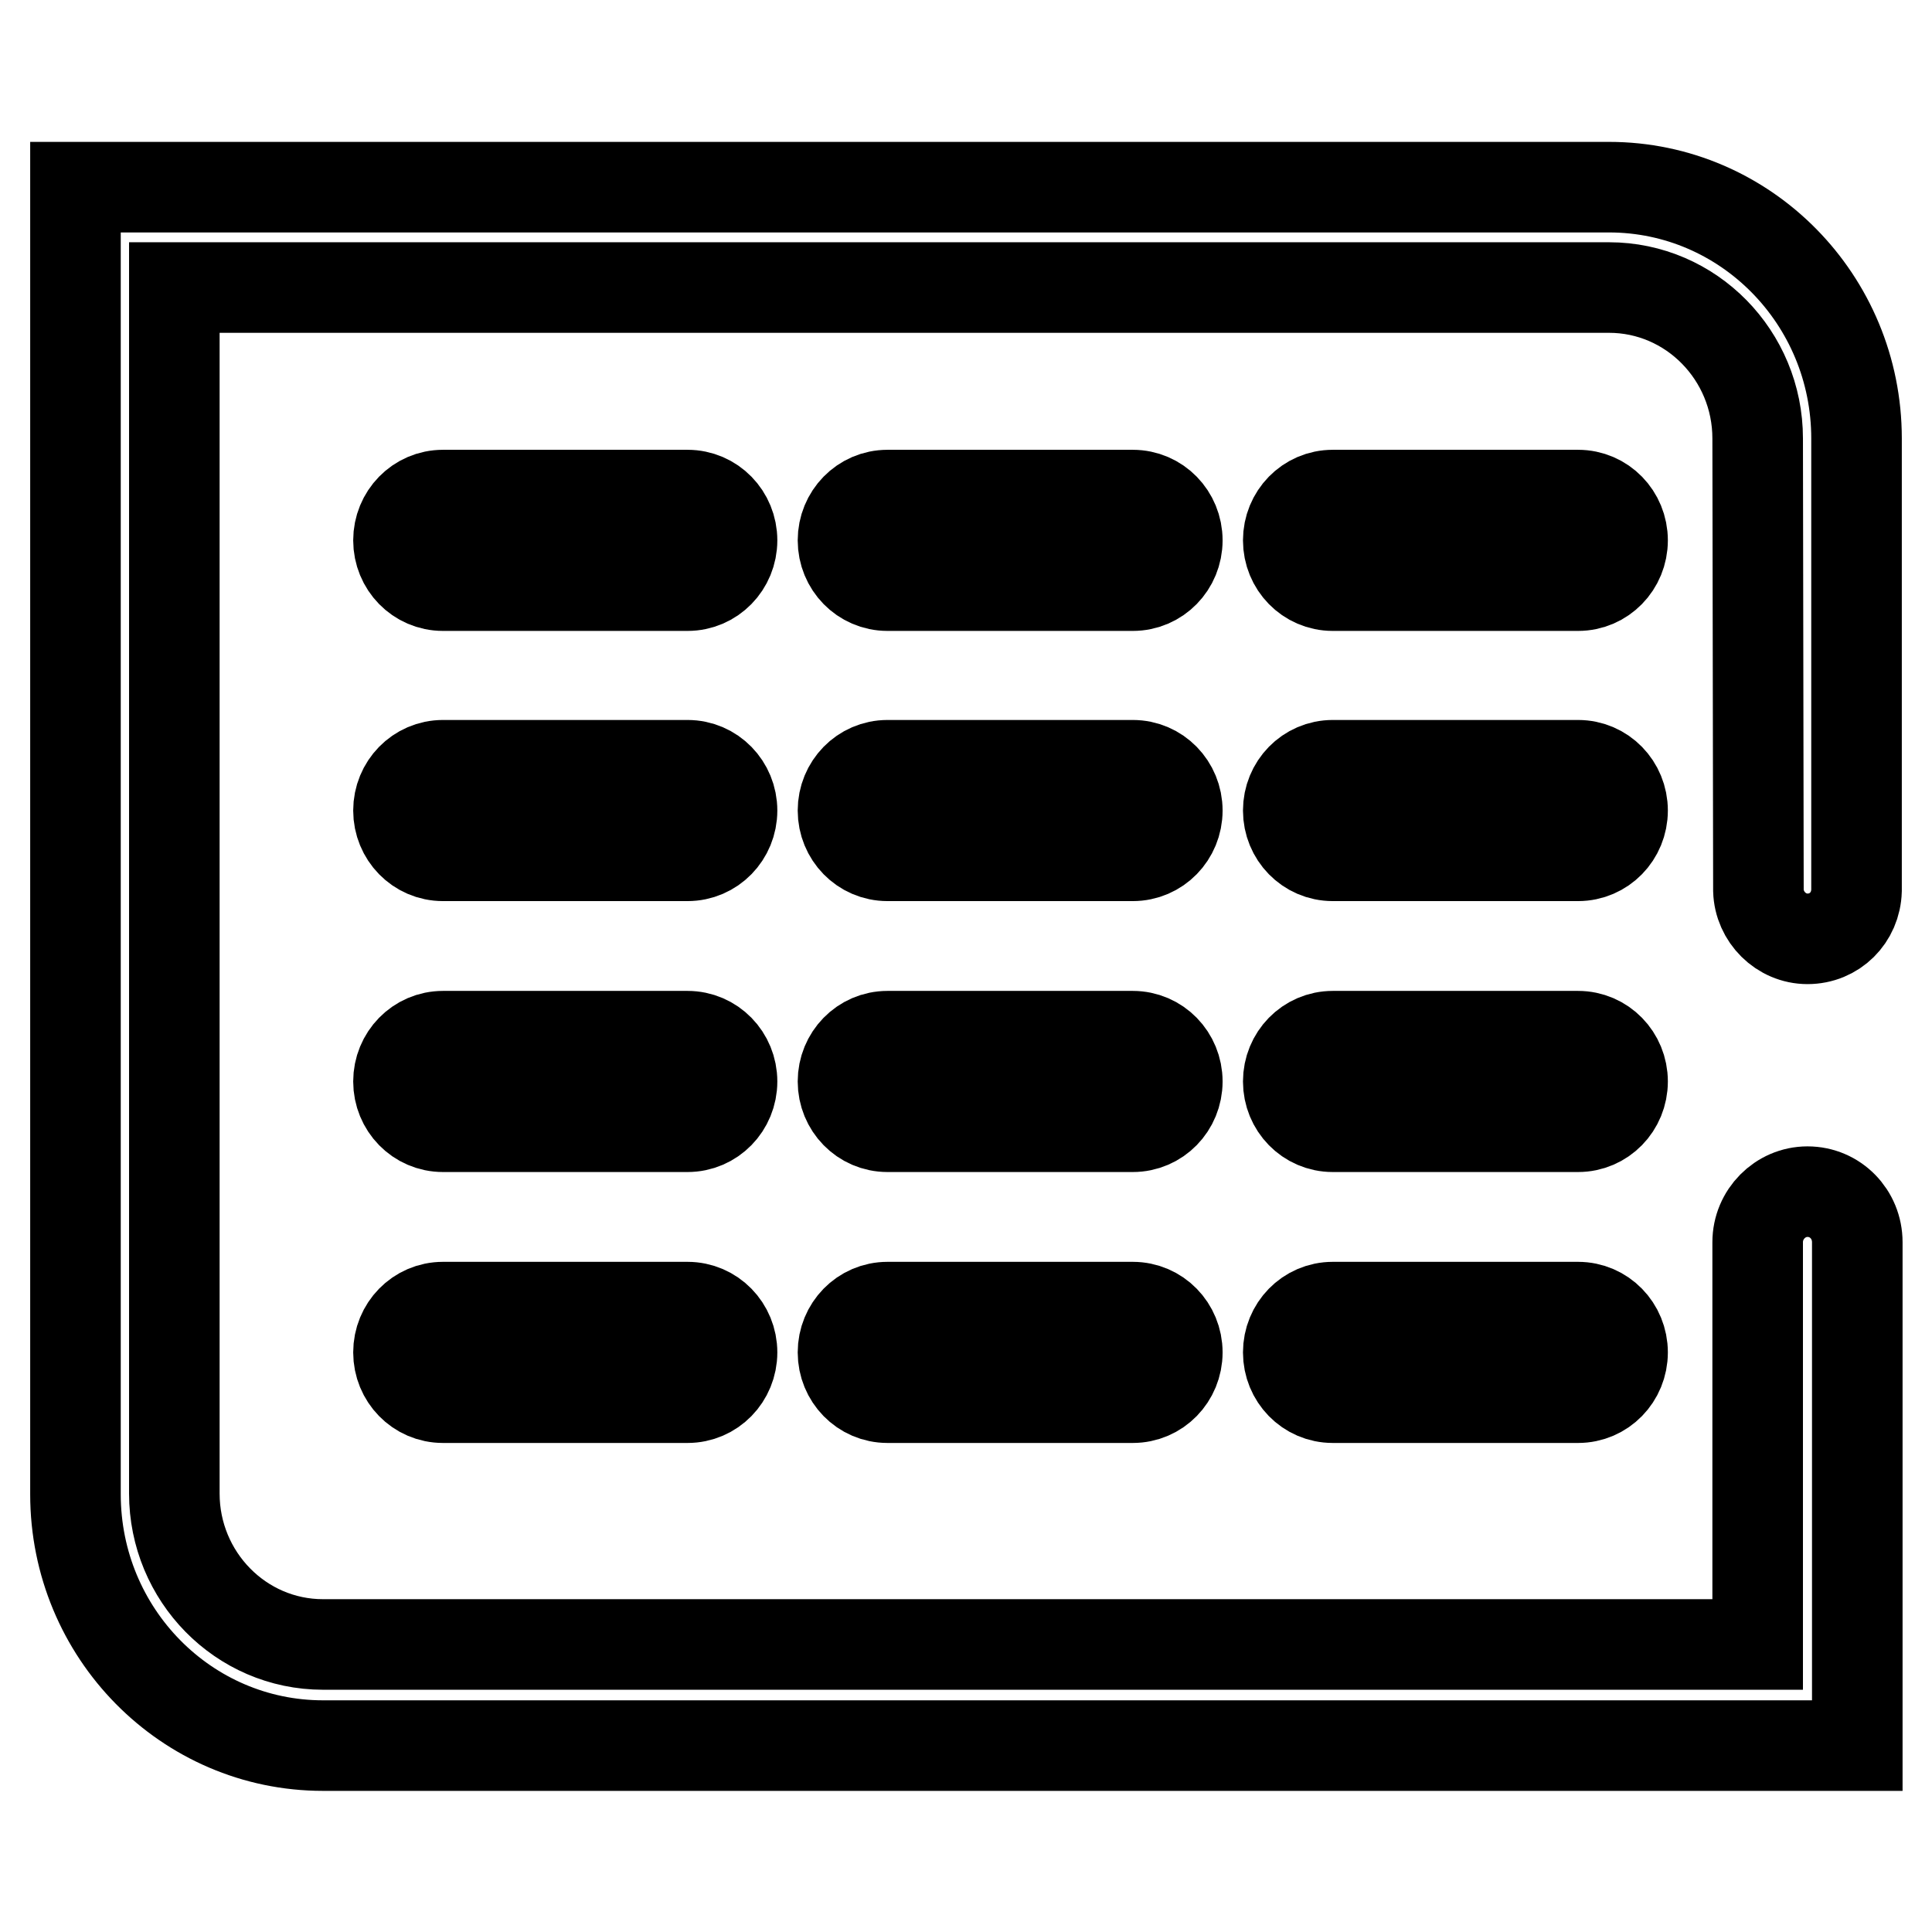 <?xml version="1.0" encoding="utf-8"?>
<!-- Svg Vector Icons : http://www.onlinewebfonts.com/icon -->
<!DOCTYPE svg PUBLIC "-//W3C//DTD SVG 1.1//EN" "http://www.w3.org/Graphics/SVG/1.1/DTD/svg11.dtd">
<svg version="1.1" xmlns="http://www.w3.org/2000/svg" xmlns:xlink="http://www.w3.org/1999/xlink" x="0px" y="0px" viewBox="0 0 256 256" enable-background="new 0 0 256 256" xml:space="preserve">
<g> <path stroke-width="12" fill-opacity="0" stroke="#000000"  d="M150.1,77.6c3.3,0,5.9-2.7,5.9-6c0-3.3-2.6-6-5.9-6h-32.5c-3.3,0-5.9,2.7-5.9,6c0,3.3,2.6,6,5.9,6H150.1 L150.1,77.6z M209.1,77.6c3.3,0,5.9-2.7,5.9-6c0-3.3-2.6-6-5.9-6h-32.5c-3.3,0-5.9,2.7-5.9,6c0,3.3,2.6,6,5.9,6H209.1L209.1,77.6z  M150.1,113.4c3.3,0,5.9-2.7,5.9-6c0-3.3-2.6-6-5.9-6h-32.5c-3.3,0-5.9,2.7-5.9,6c0,3.3,2.6,6,5.9,6H150.1L150.1,113.4z  M209.1,113.4c3.3,0,5.9-2.7,5.9-6c0-3.3-2.6-6-5.9-6h-32.5c-3.3,0-5.9,2.7-5.9,6c0,3.3,2.6,6,5.9,6H209.1L209.1,113.4z  M150.1,149.3c3.3,0,5.9-2.7,5.9-6c0-3.3-2.6-6-5.9-6h-32.5c-3.3,0-5.9,2.7-5.9,6c0,3.3,2.6,6,5.9,6H150.1L150.1,149.3z  M209.1,149.3c3.3,0,5.9-2.7,5.9-6c0-3.3-2.6-6-5.9-6h-32.5c-3.3,0-5.9,2.7-5.9,6c0,3.3,2.6,6,5.9,6H209.1L209.1,149.3z  M150.1,185.2c3.3,0,5.9-2.7,5.9-6c0-3.3-2.6-6-5.9-6h-32.5c-3.3,0-5.9,2.7-5.9,6c0,3.3,2.6,6,5.9,6H150.1L150.1,185.2z  M209.1,185.2c3.3,0,5.9-2.7,5.9-6c0-3.3-2.6-6-5.9-6h-32.5c-3.3,0-5.9,2.7-5.9,6c0,3.3,2.6,6,5.9,6H209.1L209.1,185.2z M91.1,77.6 c3.3,0,5.9-2.7,5.9-6c0-3.3-2.6-6-5.9-6H58.7c-3.3,0-5.9,2.7-5.9,6c0,3.3,2.6,6,5.9,6H91.1L91.1,77.6z M91.1,113.4 c3.3,0,5.9-2.7,5.9-6c0-3.3-2.6-6-5.9-6H58.7c-3.3,0-5.9,2.7-5.9,6c0,3.3,2.6,6,5.9,6H91.1L91.1,113.4z M91.1,149.3 c3.3,0,5.9-2.7,5.9-6c0-3.3-2.6-6-5.9-6H58.7c-3.3,0-5.9,2.7-5.9,6c0,3.3,2.6,6,5.9,6H91.1L91.1,149.3z M91.1,185.2 c3.3,0,5.9-2.7,5.9-6c0-3.3-2.6-6-5.9-6H58.7c-3.3,0-5.9,2.7-5.9,6c0,3.3,2.6,6,5.9,6H91.1L91.1,185.2z M213.2,24.8H16.6H10v6.7 v166.5c0,18.4,14.7,33.3,32.8,33.3h196.7h6.6v-6.7v-60c0-3.7-2.9-6.7-6.6-6.7c-3.6,0-6.6,3-6.6,6.7v53.3H42.8 c-10.9,0-19.7-9-19.7-20V38.1h190.1c10.9,0,19.7,9,19.7,20l0.1,59.9c0.1,3.5,3,6.4,6.5,6.4c3.6,0,6.4-2.8,6.5-6.4l0-59.9 C246,39.7,231.3,24.8,213.2,24.8z"/></g>
</svg>